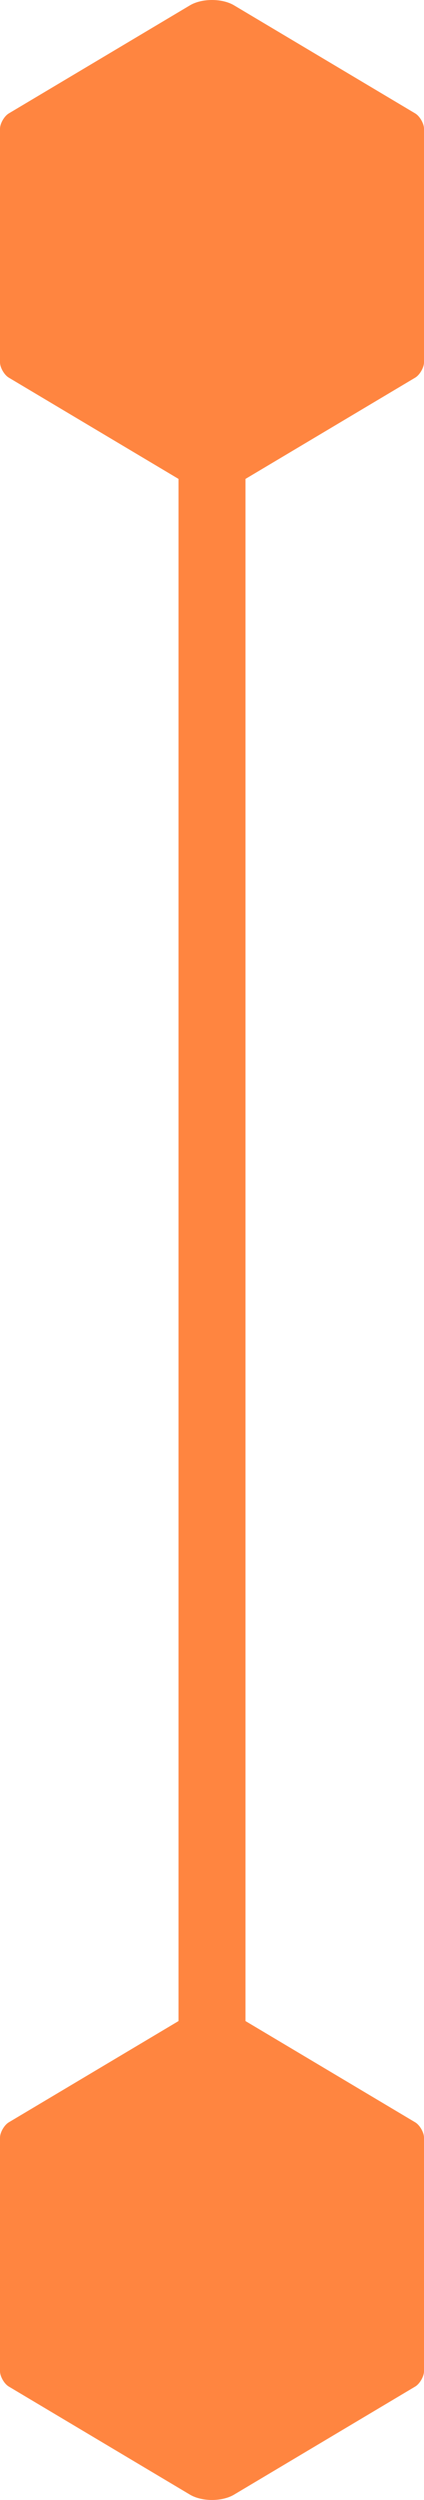<svg width="19" height="112" viewBox="0 0 19 112" fill="none" xmlns="http://www.w3.org/2000/svg">
<path fill-rule="evenodd" clip-rule="evenodd" d="M8.515 90.237L0.393 95.082C0.19 95.203 0 95.535 0 95.767V106.233C0 106.466 0.19 106.797 0.393 106.918L8.515 111.763C9.046 112.079 9.954 112.079 10.485 111.763L18.607 106.918C18.81 106.797 19 106.465 19 106.233V95.767C19 95.534 18.81 95.203 18.607 95.082L10.485 90.237C9.954 89.921 9.046 89.921 8.515 90.237Z" fill="#FF8540"/>
<path fill-rule="evenodd" clip-rule="evenodd" d="M8.515 0.237L0.393 5.082C0.19 5.203 0 5.535 0 5.767V16.233C0 16.466 0.19 16.797 0.393 16.918L8.515 21.763C9.046 22.079 9.954 22.079 10.485 21.763L18.607 16.918C18.81 16.797 19 16.465 19 16.233V5.767C19 5.534 18.81 5.203 18.607 5.082L10.485 0.237C9.954 -0.079 9.046 -0.079 8.515 0.237Z" fill="#FF8540"/>
<path d="M9.5 13V101" stroke="#FF8540" stroke-width="3"/>
</svg>

